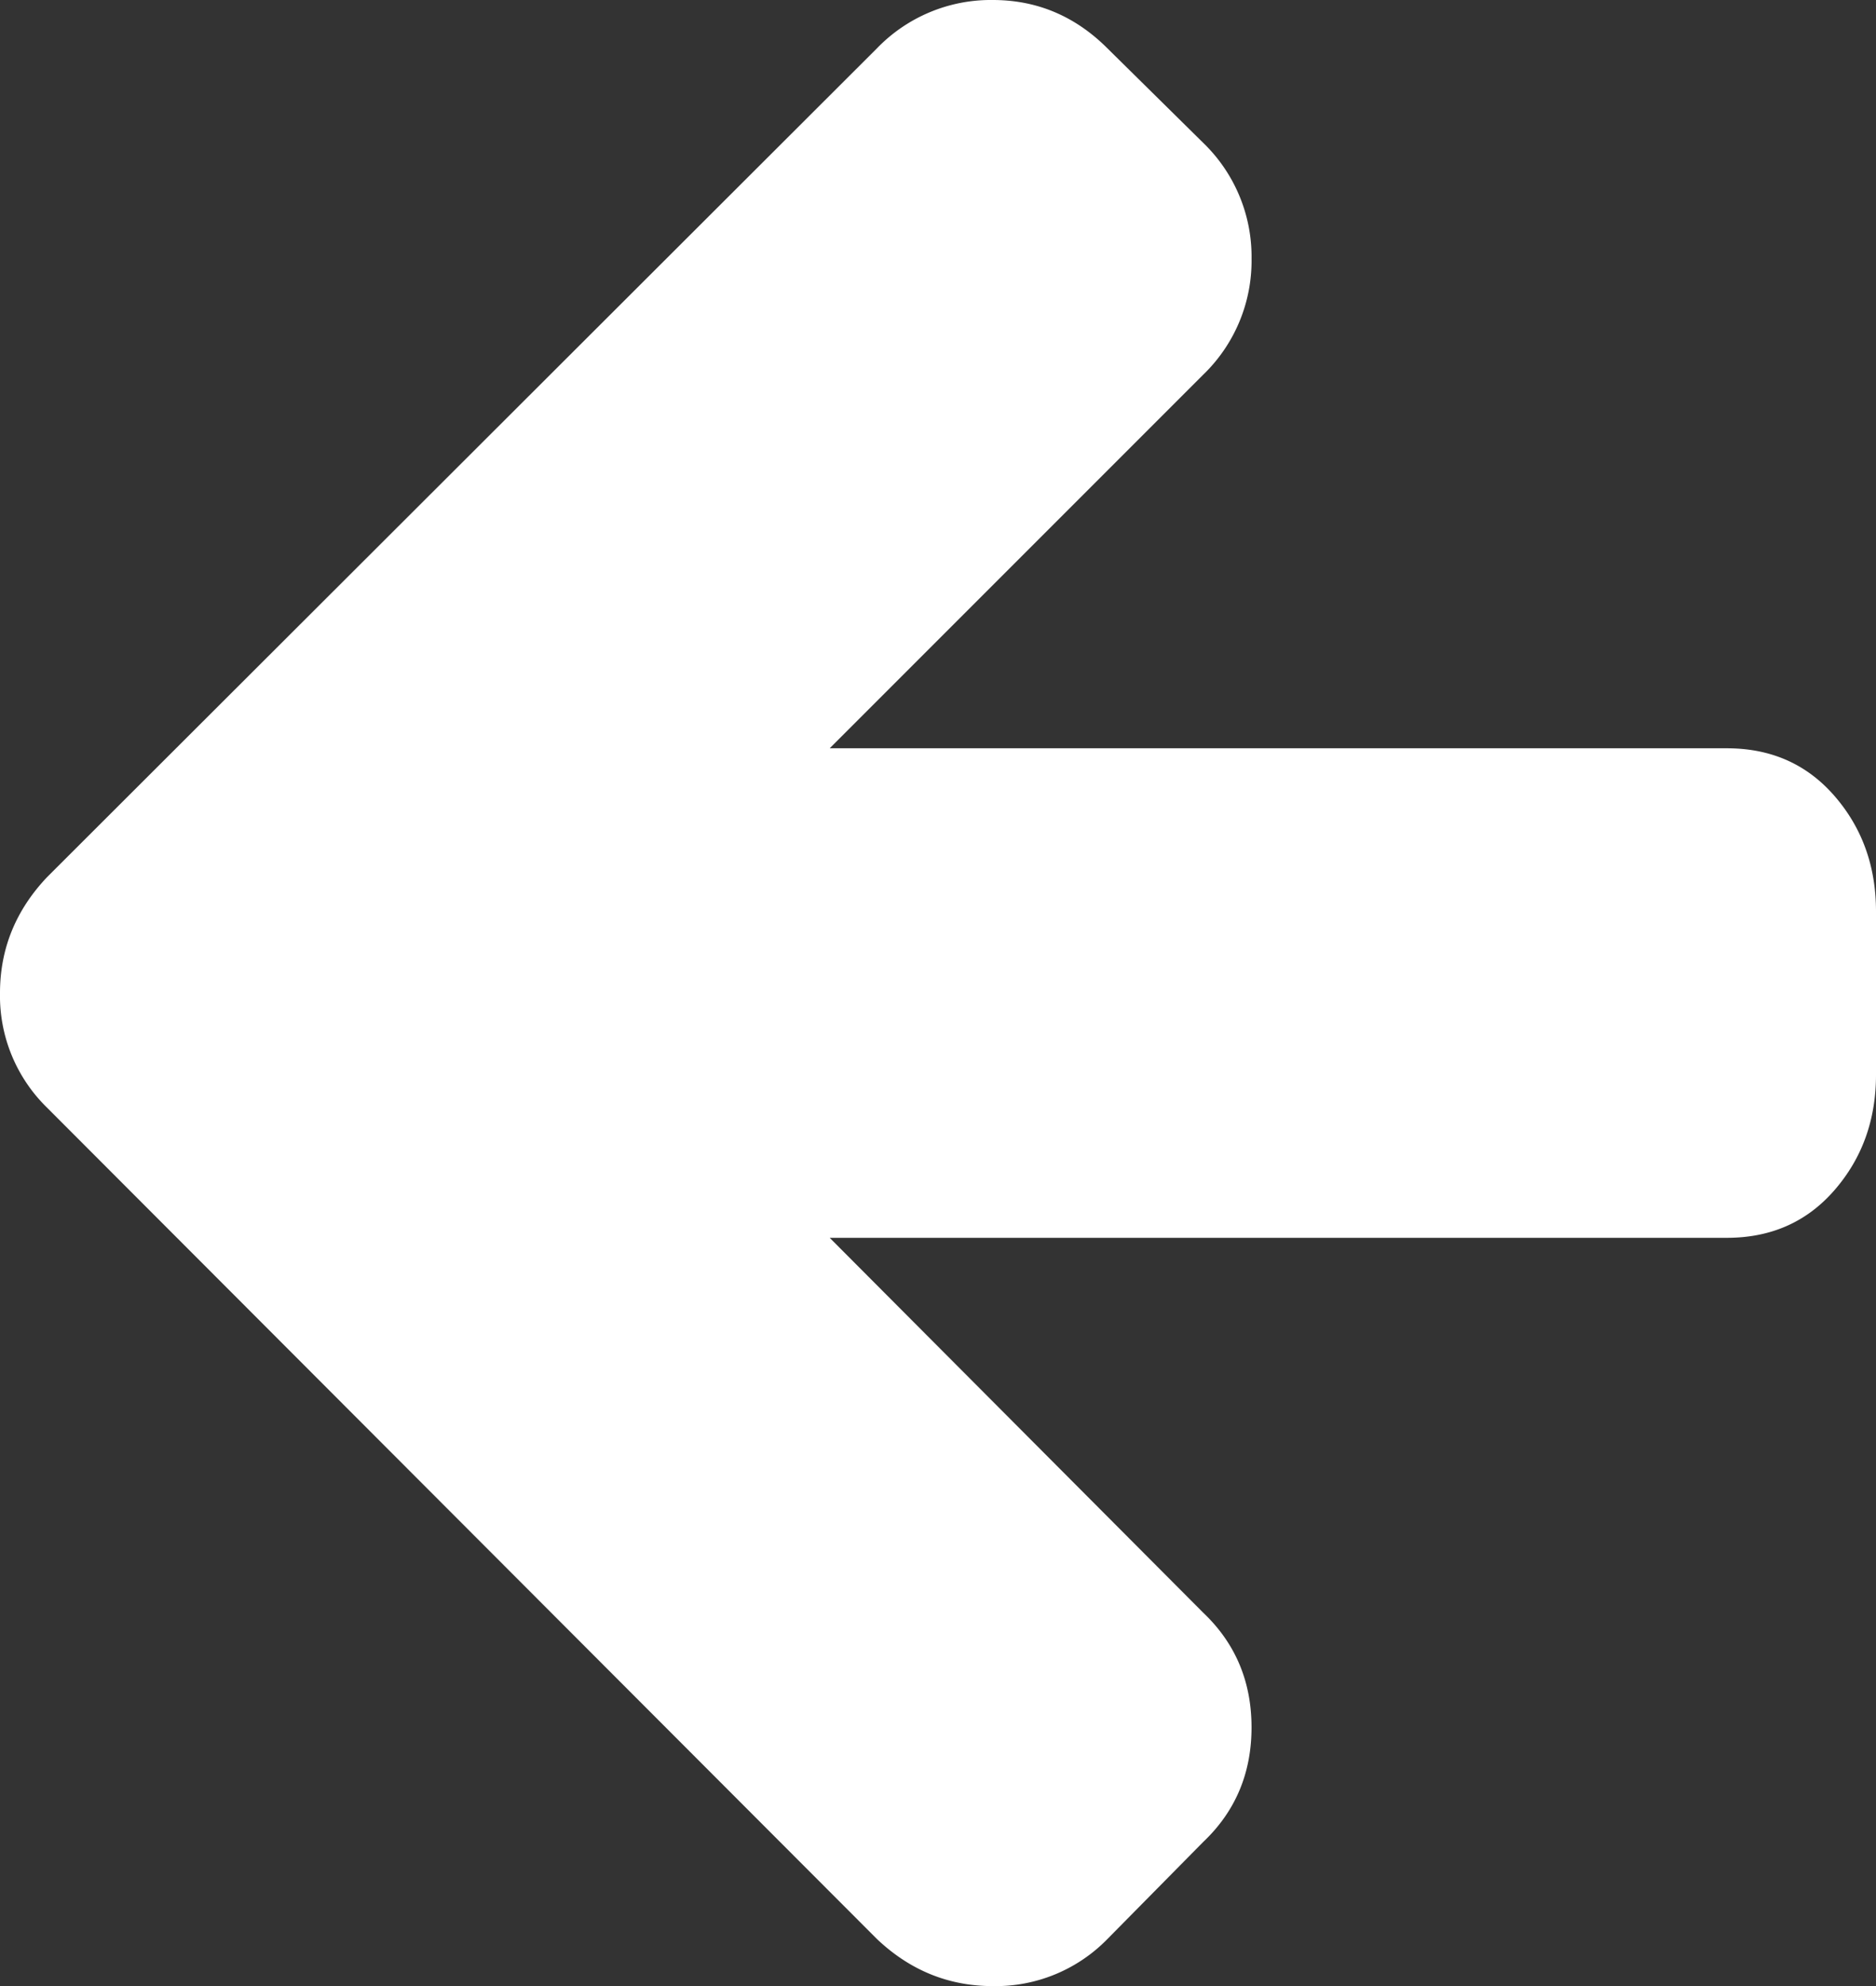 <svg xmlns="http://www.w3.org/2000/svg" width="168.169mm" height="178mm" viewBox="0 0 476.7 504.567">
  <rect x="0" y="0" width="476.7" height="504.567" fill="#333333" stroke="none"/>
  <defs>
    <style>
      .a {
        fill: #fff;
      }
    </style>
  </defs>
  <title>izq</title>
  <path class="a" d="M482.95,205.081q-10.532-12.147-27.366-12.145H227.6l94.888-94.89a40.189,40.189,0,0,0,12.305-29.471,40.194,40.194,0,0,0-12.305-29.468L298.195,15.14q-12.3-12.3-29.145-12.305A40.2,40.2,0,0,0,239.579,15.14L28.751,225.646q-11.983,12.63-11.983,29.471A39.657,39.657,0,0,0,28.751,284.26L239.579,495.415Q252.207,507.4,269.05,507.4a39.674,39.674,0,0,0,29.144-11.986l24.289-24.607q12.308-11.657,12.305-29.144t-12.305-29.152L227.6,317.3H455.582q16.838,0,27.366-12.145t10.52-29.308V234.392Q493.475,217.226,482.95,205.081Z" transform="translate(-16.768 -2.835)"/>
</svg>
